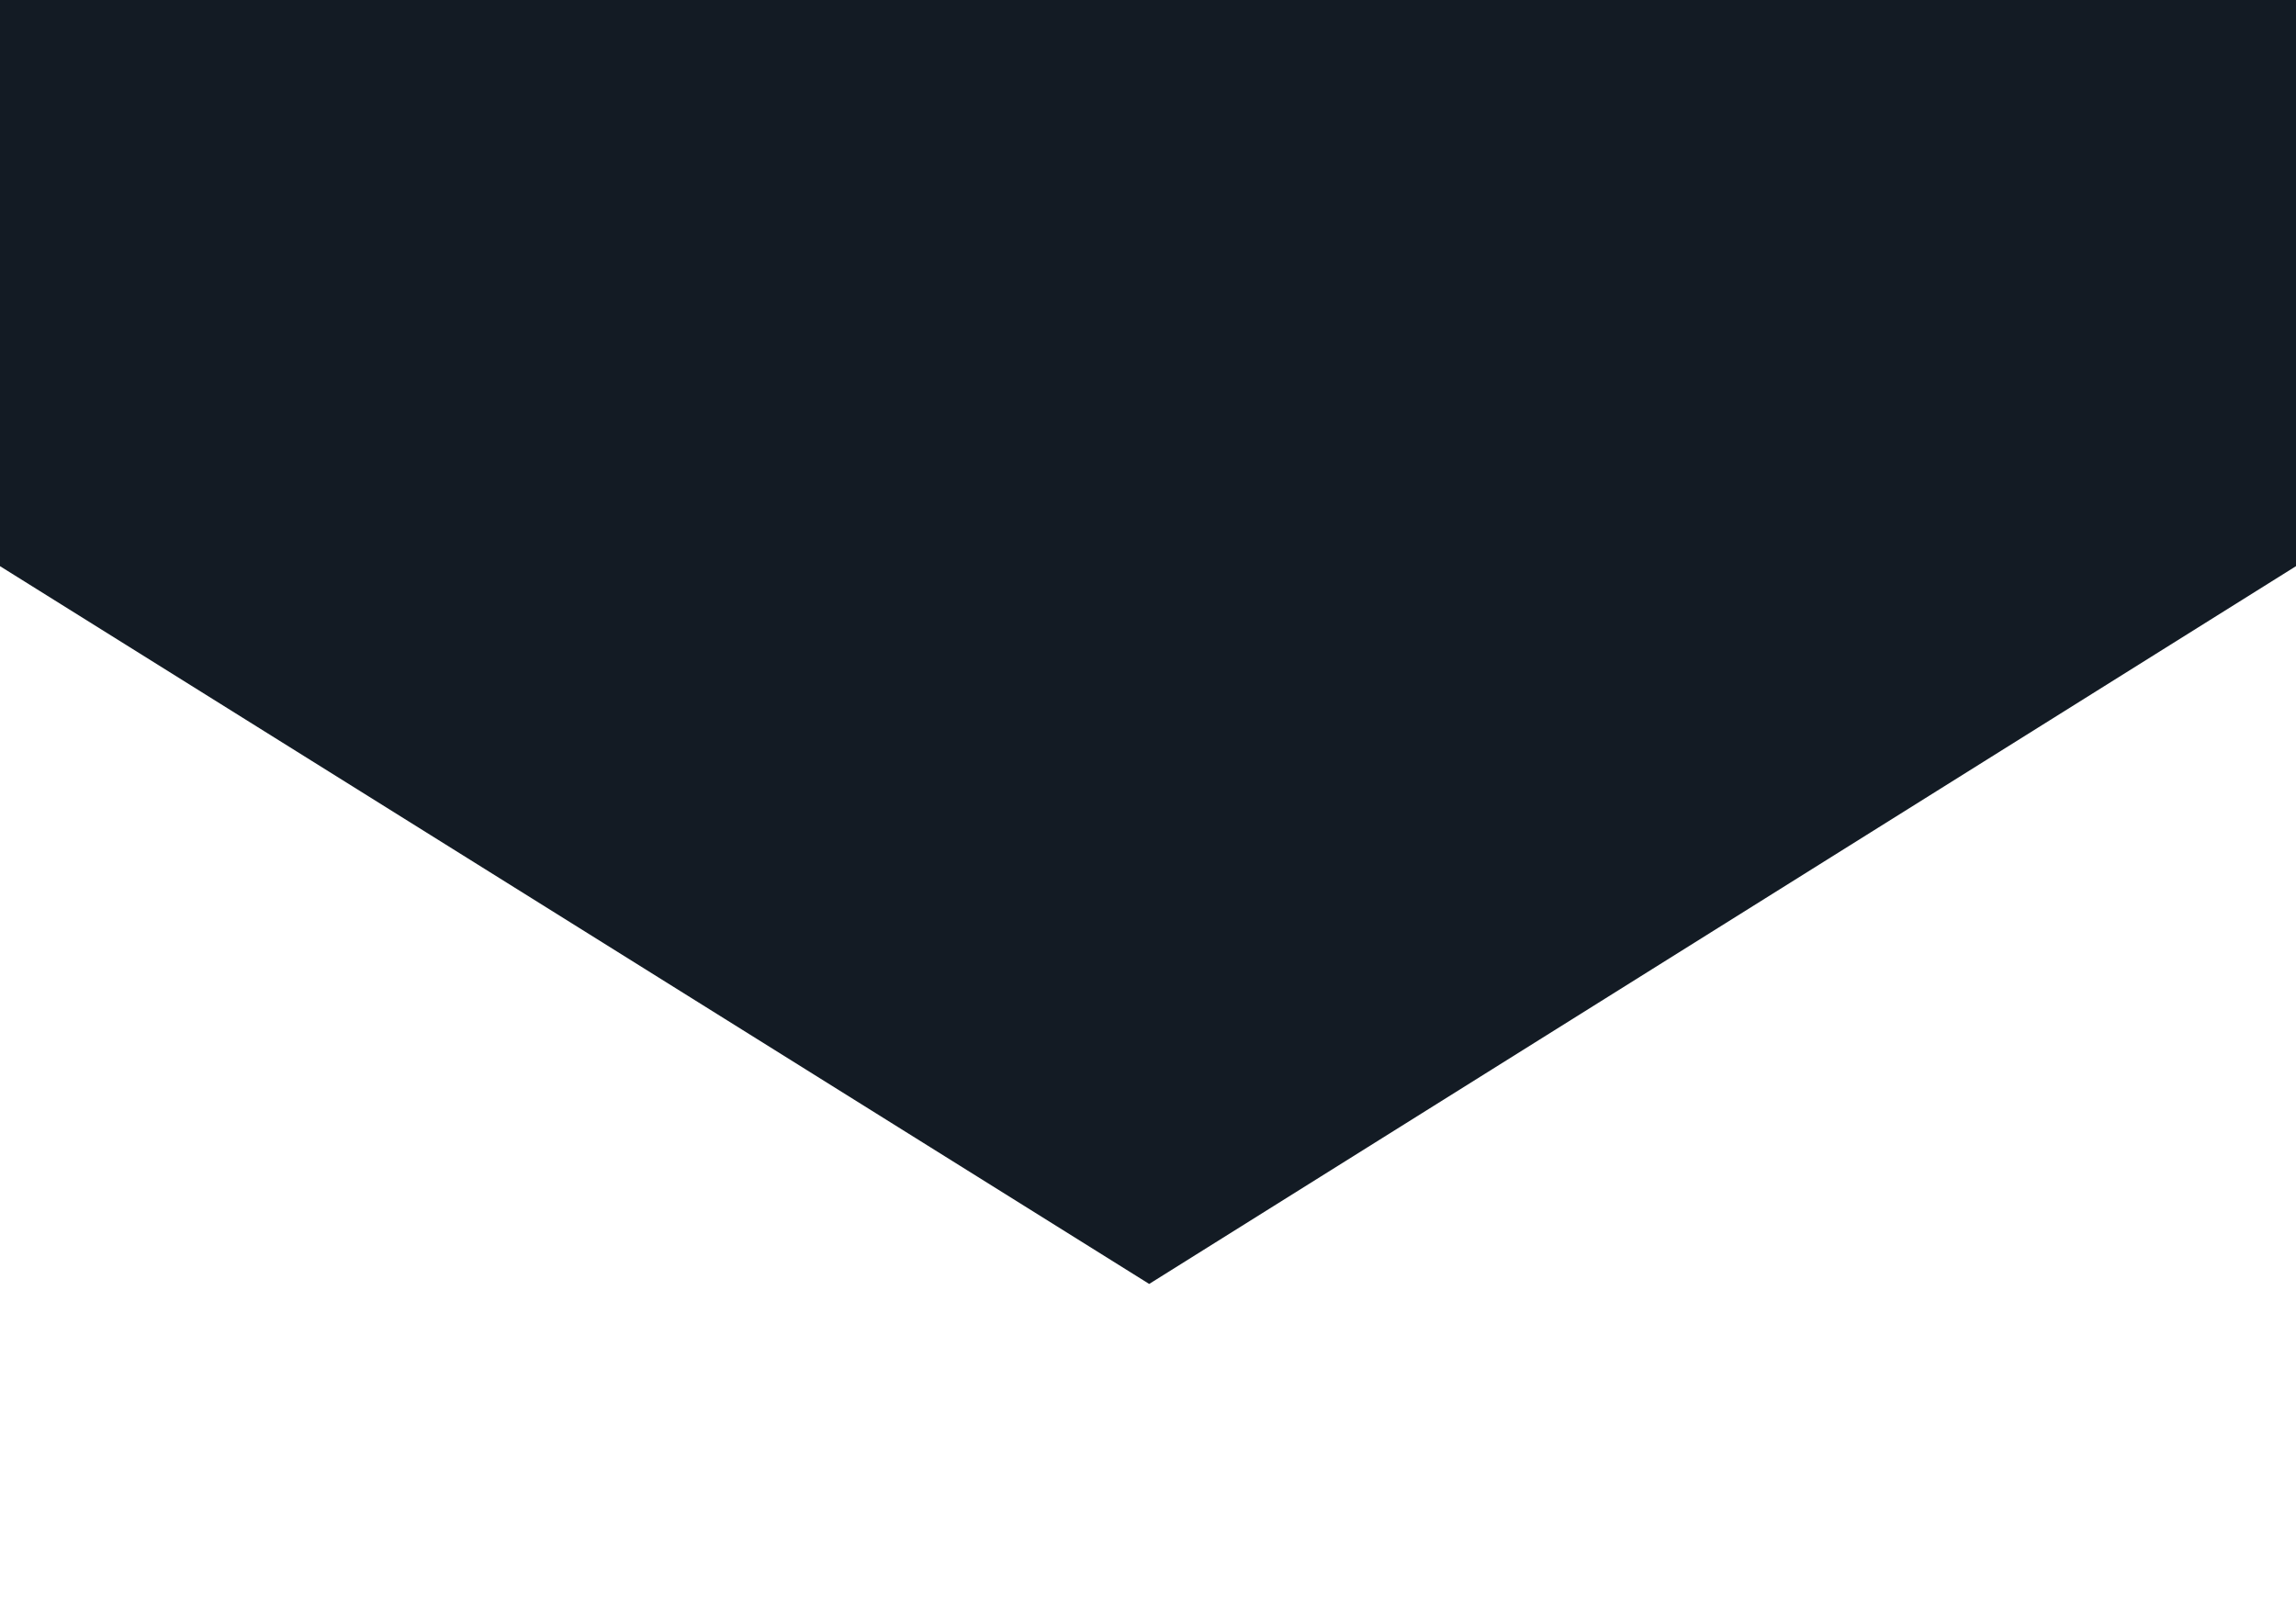 <?xml version="1.0" encoding="utf-8"?>
<!-- Generator: Adobe Illustrator 22.1.0, SVG Export Plug-In . SVG Version: 6.00 Build 0)  -->
<svg version="1.1" id="Ñëîé_1" xmlns="http://www.w3.org/2000/svg" xmlns:xlink="http://www.w3.org/1999/xlink" x="0px" y="0px"
	 viewBox="0 0 96.9 68.2" style="enable-background:new 0 0 96.9 68.2;" xml:space="preserve">
<style type="text/css">
	.st0{fill:#131B24;}
</style>
<g>
	<polygon class="st0" points="0,0 0,23.9 48.5,54.2 96.9,23.9 96.9,23.9 96.9,0 	"/>
</g>
</svg>
